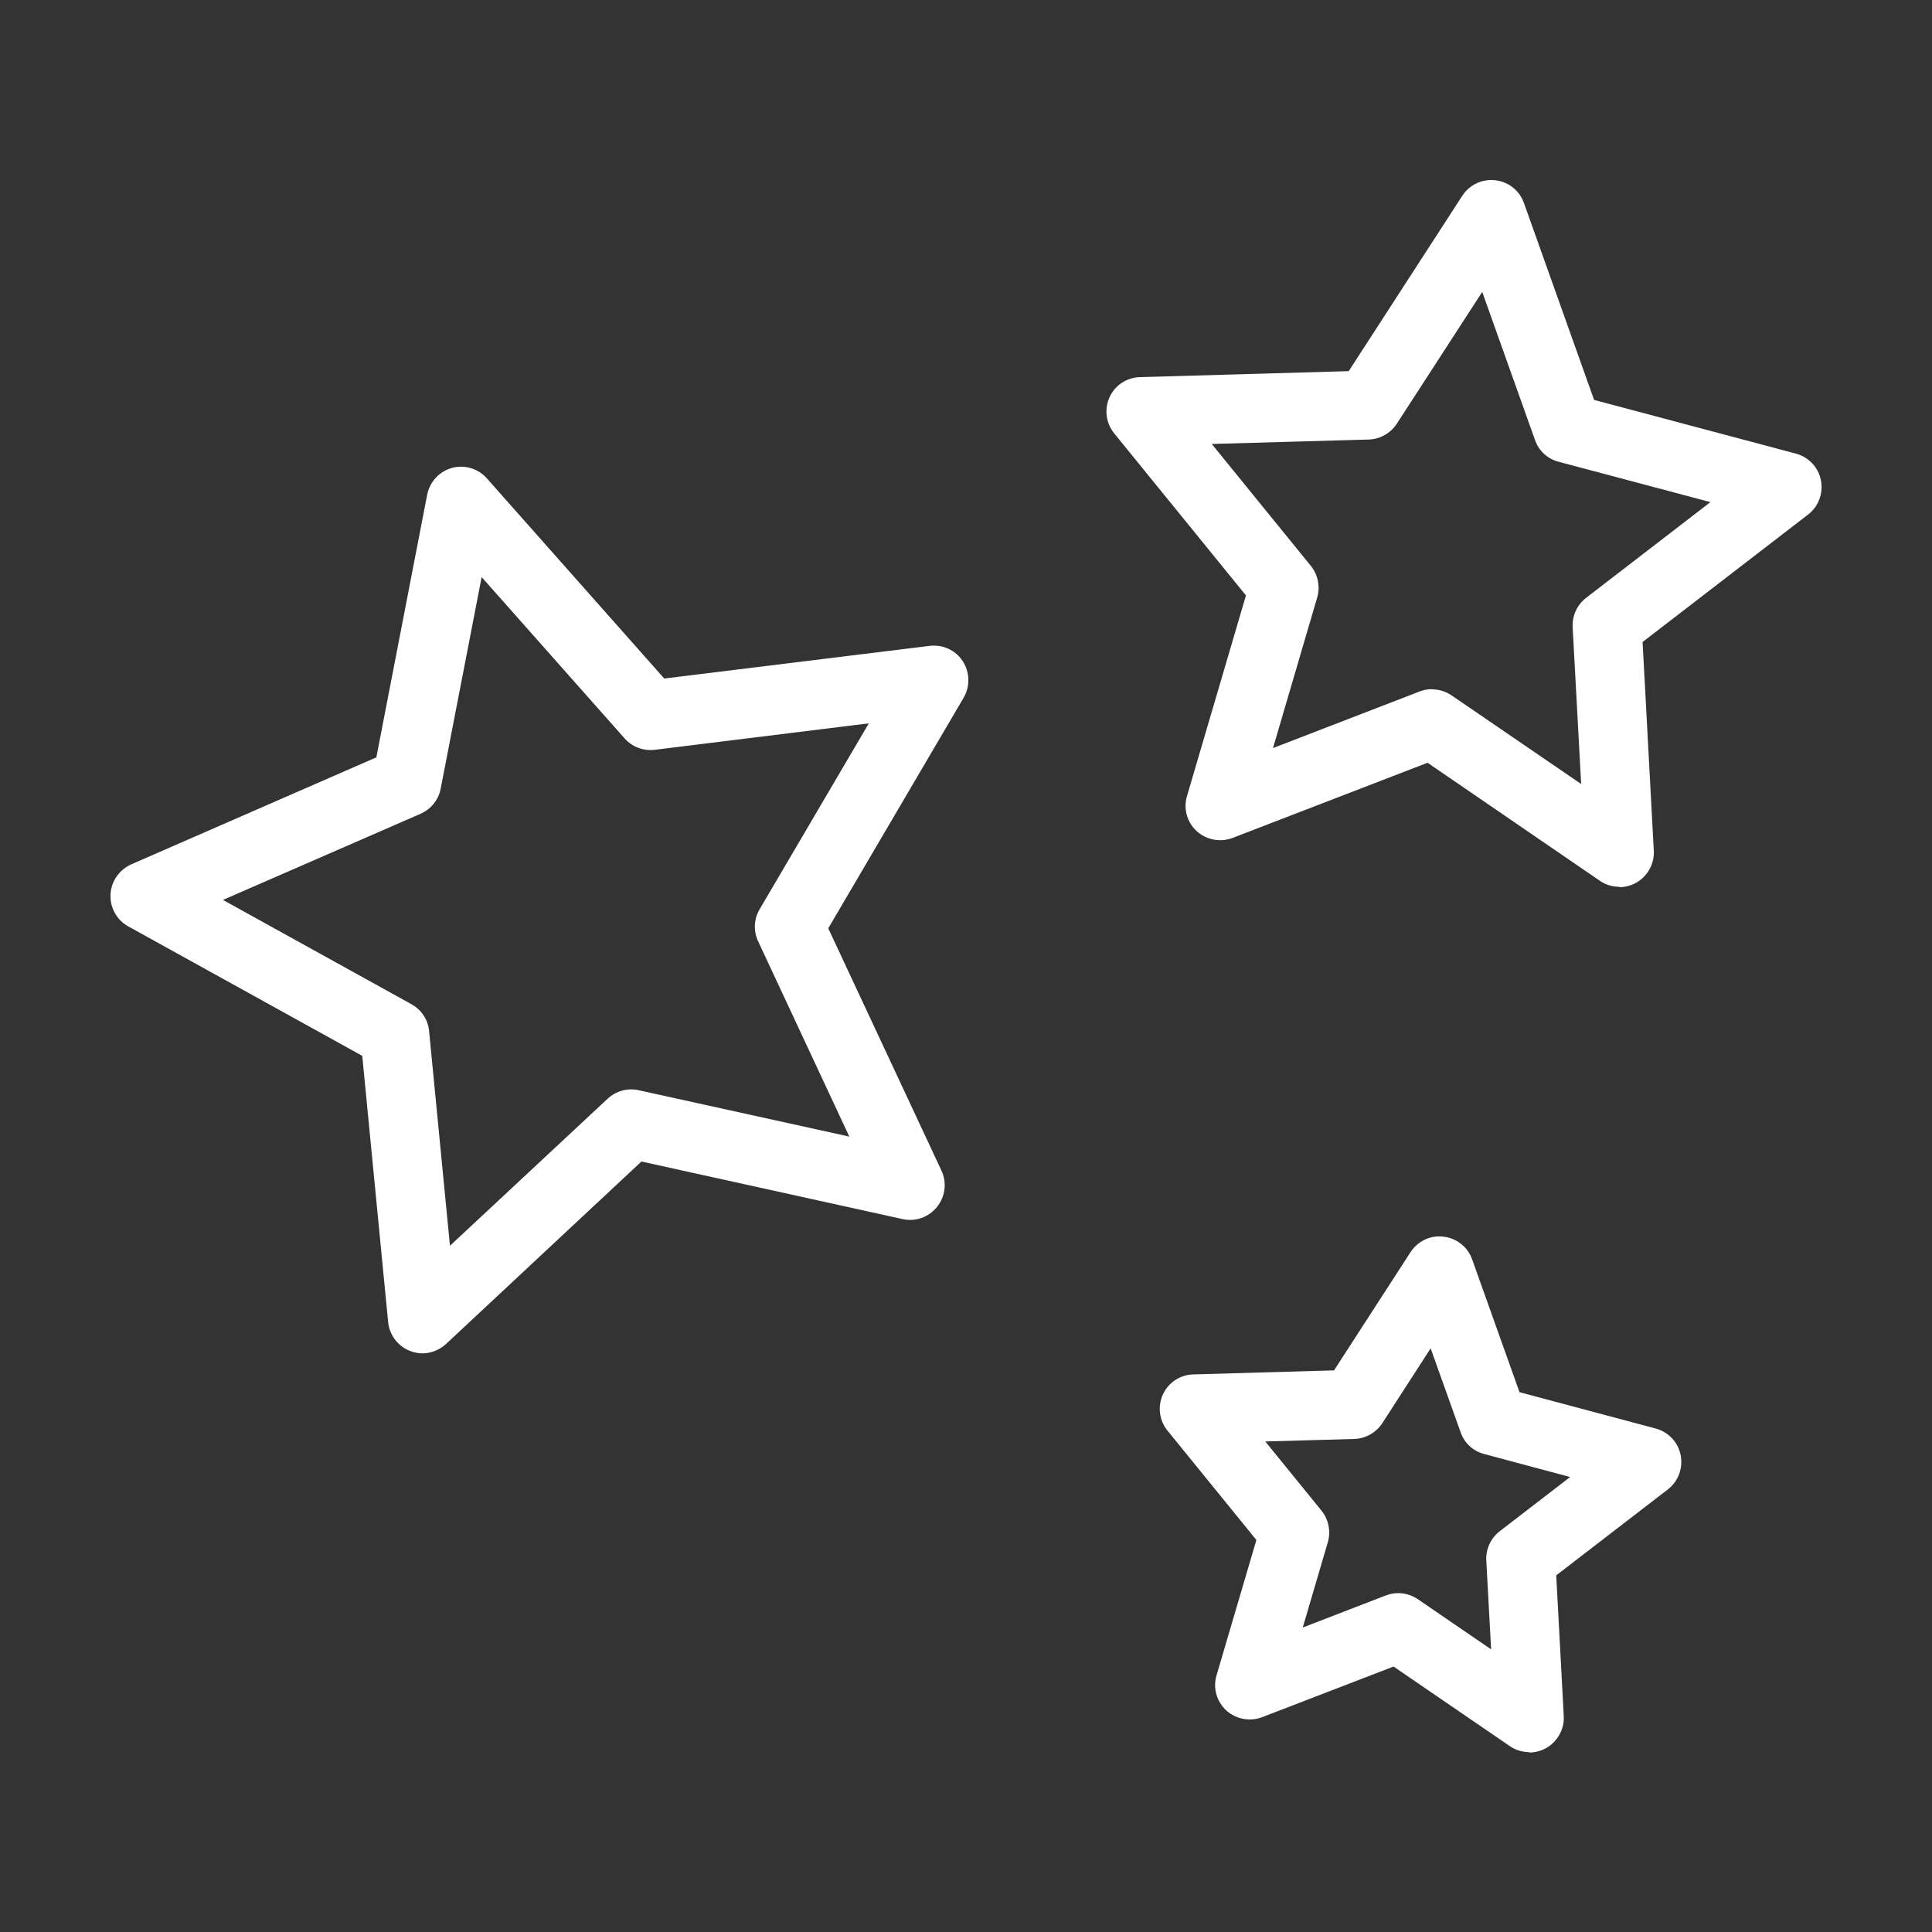 <?xml version="1.0" encoding="UTF-8"?><svg id="uuid-393ca7b2-e42e-4e4d-8113-67533894696c" xmlns="http://www.w3.org/2000/svg" viewBox="0 0 100 100"><rect x="0" y="0" width="100" height="100" fill="#333333" stroke="none"/><path fill="#fff" d="M83.82,45.9c-.35,0-.71-.1-1.01-.31l-8.92-6.11-10.09,3.89c-.63.24-1.35.11-1.86-.35-.5-.46-.7-1.17-.5-1.82l3.05-10.38-6.82-8.39c-.43-.53-.52-1.25-.24-1.87s.89-1.02,1.57-1.04l10.81-.31,5.88-9.08c.37-.57,1.03-.88,1.71-.8.68.08,1.25.53,1.48,1.18l3.63,10.19,10.45,2.78c.66.18,1.16.71,1.29,1.38.13.67-.12,1.35-.66,1.77l-8.57,6.6.58,10.8c.04.68-.32,1.32-.91,1.66-.27.15-.58.23-.88.23ZM74.12,35.68c.36,0,.71.11,1.01.31l6.71,4.59-.44-8.12c-.03-.59.23-1.15.69-1.51l6.44-4.96-7.86-2.09c-.57-.15-1.03-.57-1.22-1.13l-2.73-7.66-4.42,6.82c-.32.49-.86.8-1.45.82l-8.13.23,5.13,6.31c.37.46.49,1.07.33,1.63l-2.29,7.8,7.59-2.93c.21-.08.43-.12.64-.12Z"/><path fill="#fff" d="M79.16,90.69c-.35,0-.71-.1-1.01-.31l-6.02-4.12-6.8,2.62c-.63.24-1.35.11-1.86-.35-.5-.46-.7-1.17-.5-1.82l2.06-7-4.6-5.66c-.43-.53-.52-1.25-.24-1.87s.89-1.02,1.57-1.04l7.29-.21,3.96-6.12c.37-.57,1.03-.89,1.71-.8.68.08,1.25.53,1.48,1.18l2.45,6.87,7.05,1.88c.66.18,1.16.71,1.29,1.38.13.67-.12,1.35-.66,1.77l-5.78,4.45.39,7.28c.04.68-.32,1.32-.91,1.66-.27.15-.58.23-.88.23ZM72.37,82.46c.36,0,.71.11,1.01.31l3.8,2.6-.25-4.6c-.03-.59.23-1.15.69-1.51l3.65-2.81-4.45-1.19c-.57-.15-1.03-.57-1.22-1.13l-1.55-4.34-2.5,3.87c-.32.49-.86.8-1.45.82l-4.61.13,2.91,3.58c.37.46.49,1.07.33,1.63l-1.3,4.42,4.3-1.66c.21-.08.43-.12.64-.12Z"/><path fill="#fff" d="M21.87,70.05c-.21,0-.43-.04-.63-.12-.64-.24-1.08-.82-1.15-1.5l-1.34-13.78-12.11-6.7c-.6-.33-.95-.97-.92-1.65.03-.68.45-1.28,1.07-1.56l12.69-5.54,2.63-13.59c.13-.67.63-1.21,1.28-1.39.65-.18,1.36.03,1.81.54l9.18,10.36,13.74-1.69c.68-.08,1.34.22,1.71.79.37.57.39,1.3.05,1.89l-7.01,11.94,5.86,12.54c.29.62.2,1.34-.23,1.88-.43.53-1.11.78-1.78.63l-13.52-2.98-10.12,9.45c-.34.31-.78.48-1.22.48ZM11.54,46.58l9.76,5.4c.52.29.86.81.91,1.39l1.08,11.11,8.16-7.61c.43-.4,1.03-.57,1.61-.44l10.9,2.4-4.72-10.11c-.25-.53-.22-1.16.08-1.66l5.65-9.62-11.08,1.37c-.59.07-1.17-.15-1.56-.59l-7.4-8.35-2.12,10.95c-.11.58-.5,1.06-1.04,1.3l-10.23,4.46Z"/></svg>